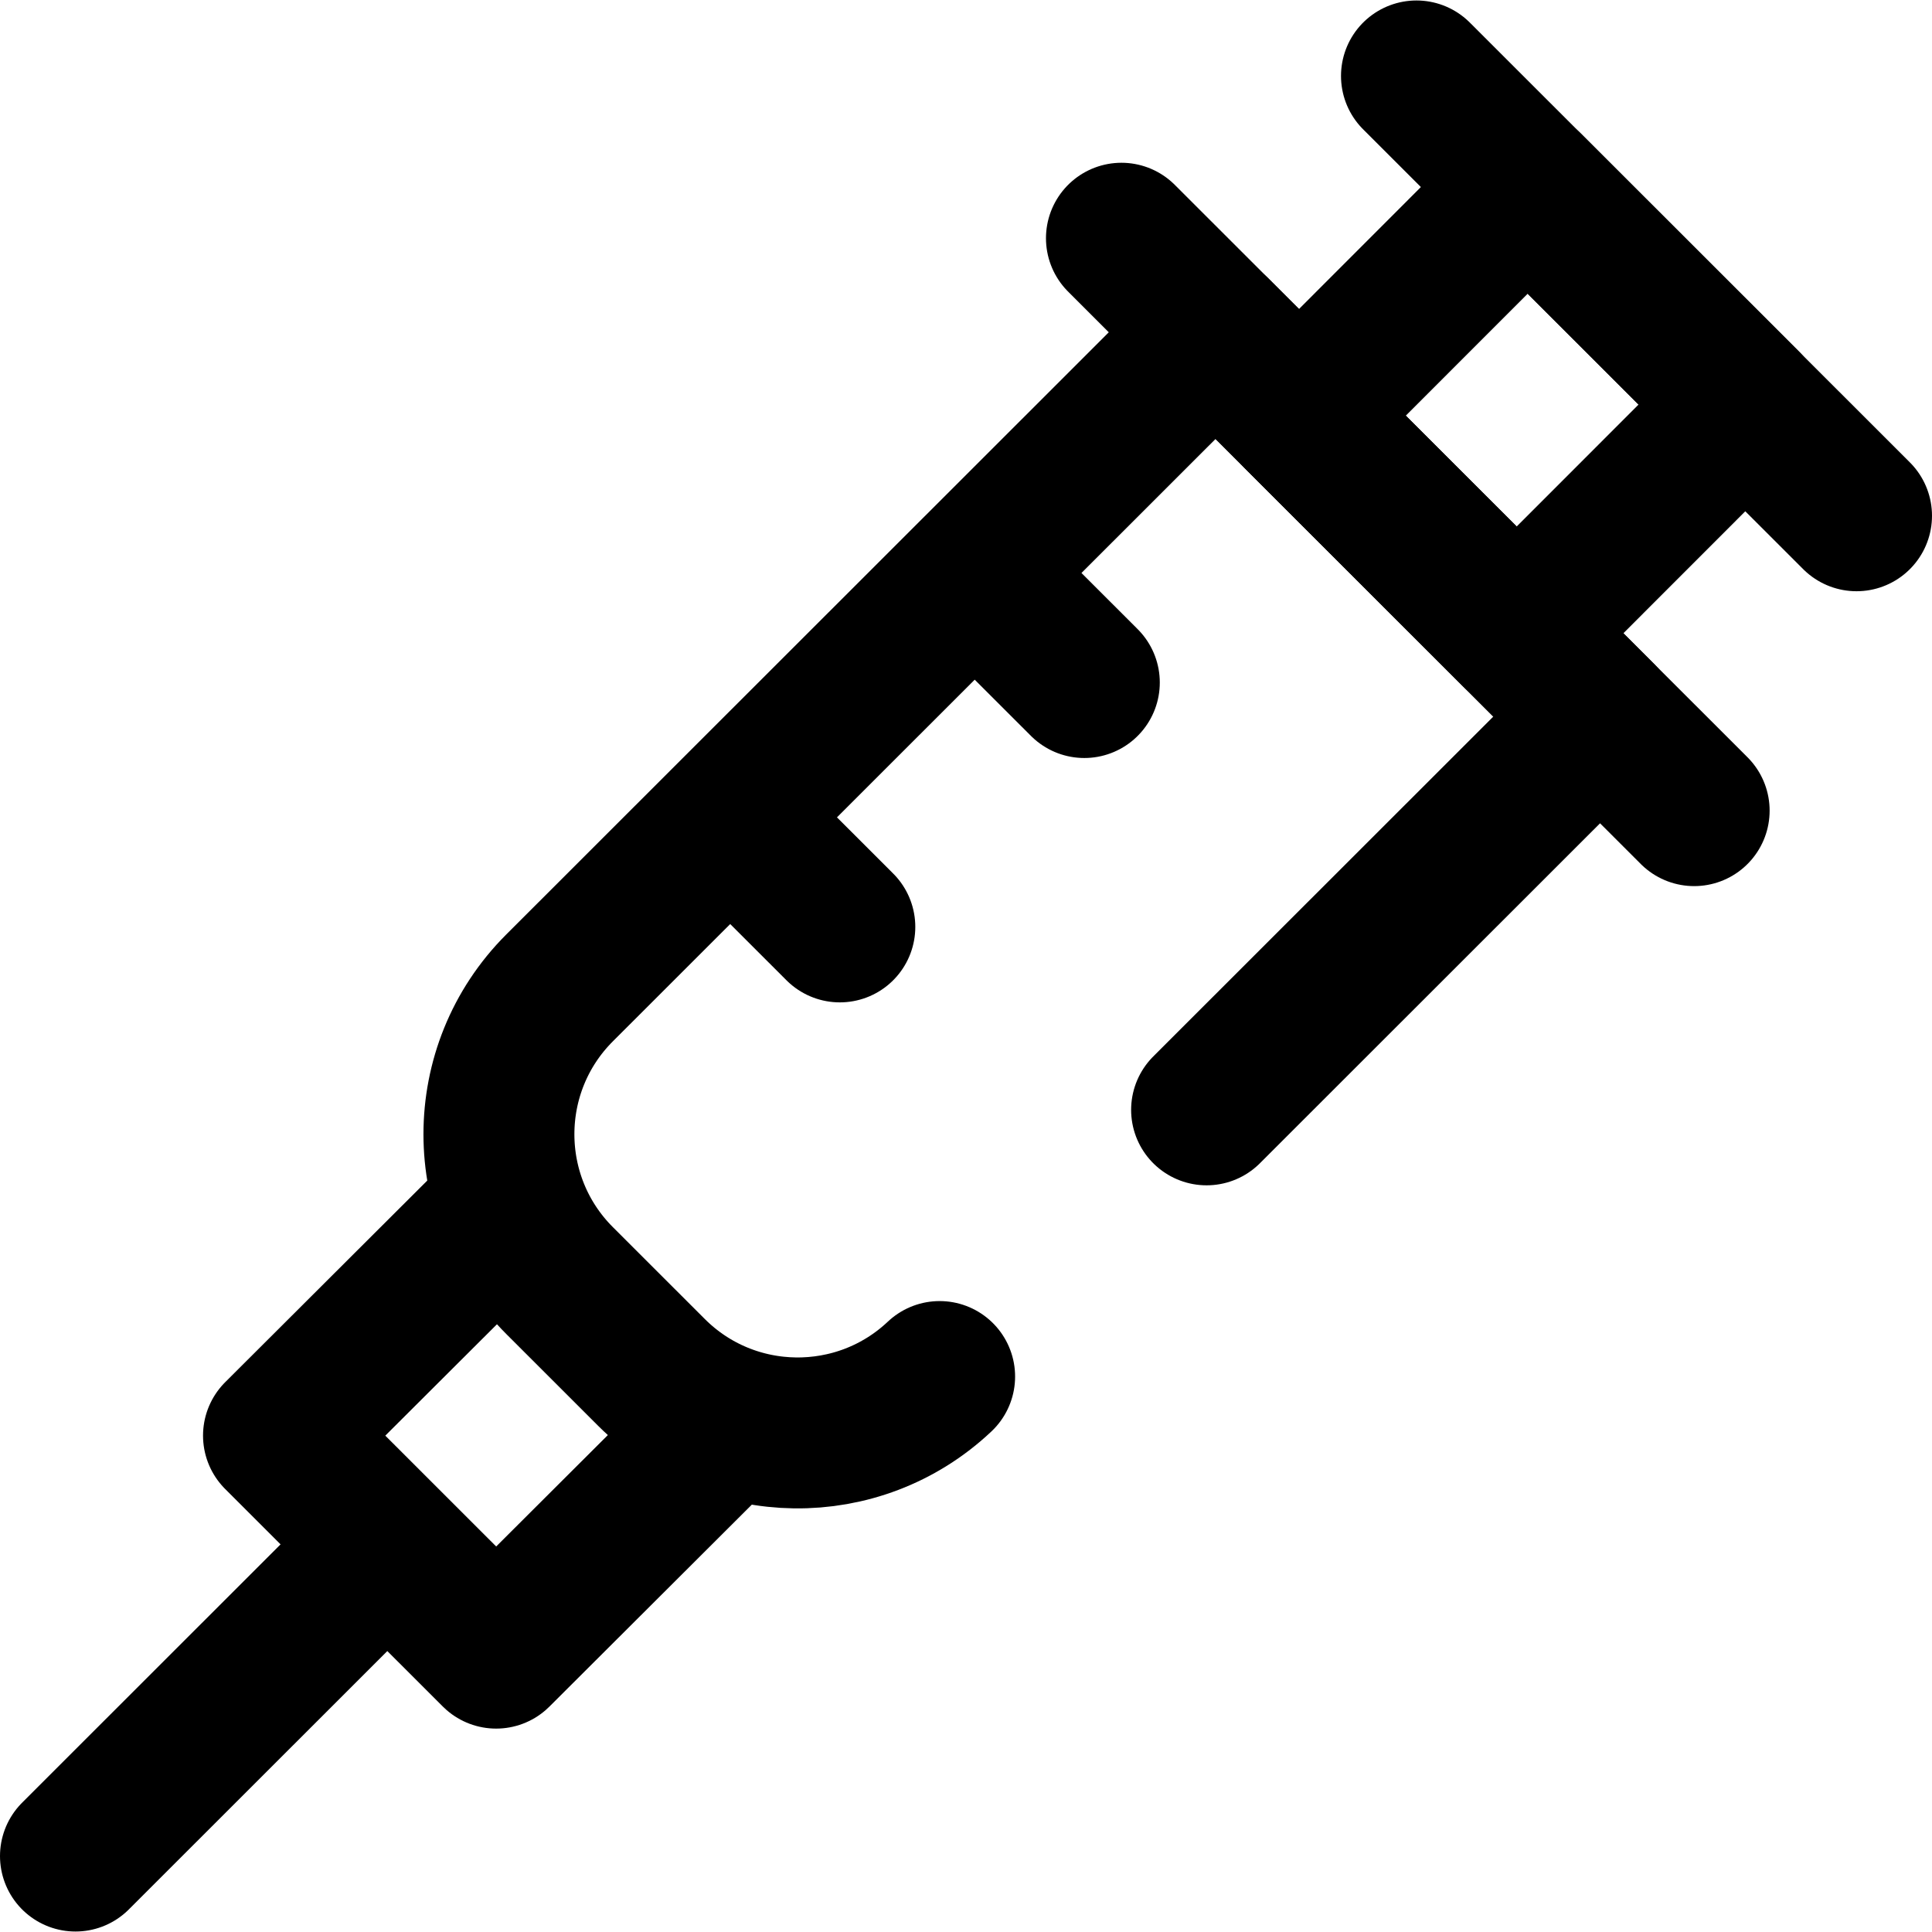 <svg xmlns="http://www.w3.org/2000/svg" version="1.1" xmlns:xlink="http://www.w3.org/1999/xlink" width="512" height="512" x="0" y="0" viewBox="0 0 512 512" style="enable-background:new 0 0 512 512" xml:space="preserve" class=""><g><path d="m297.194 63.134 151.775 151.694" style="stroke-width:40;stroke-linecap:round;stroke-linejoin:round;stroke-miterlimit:10;" fill="none" stroke="#000000" stroke-width="40" stroke-linecap="round" stroke-linejoin="round" stroke-miterlimit="10" data-original="#000000" class=""></path><path d="M362.612 65.847h81.548v85.691h-81.548z" style="stroke-width:40;stroke-linecap:round;stroke-linejoin:round;stroke-miterlimit:10;" transform="rotate(44.984 403.396 108.694)" fill="none" stroke="#000000" stroke-width="40" stroke-linecap="round" stroke-linejoin="round" stroke-miterlimit="10" data-original="#000000" class=""></path><path d="m192.67 377.053-61.186 61.044-57.678-57.648 61.186-61.043M375.38 20.126 492 136.684M100.881 411.036 20 491.874M260.446 153.983l26.91 26.896M195.651 218.743l26.911 26.896" style="stroke-width:40;stroke-linecap:round;stroke-linejoin:round;stroke-miterlimit:10;" fill="none" stroke="#000000" stroke-width="40" stroke-linecap="round" stroke-linejoin="round" stroke-miterlimit="10" data-original="#000000" class=""></path><path d="m319.759 294.122 104.274-104.218L322.131 88.057l-173.843 173.75c-21.423 21.411-21.423 56.139 0 77.55l24.351 24.338c21.032 21.021 54.892 21.388 76.373 1.102" style="stroke-width:40;stroke-linecap:round;stroke-linejoin:round;stroke-miterlimit:10;" fill="none" stroke="#000000" stroke-width="40" stroke-linecap="round" stroke-linejoin="round" stroke-miterlimit="10" data-original="#000000" class=""></path></g></svg>